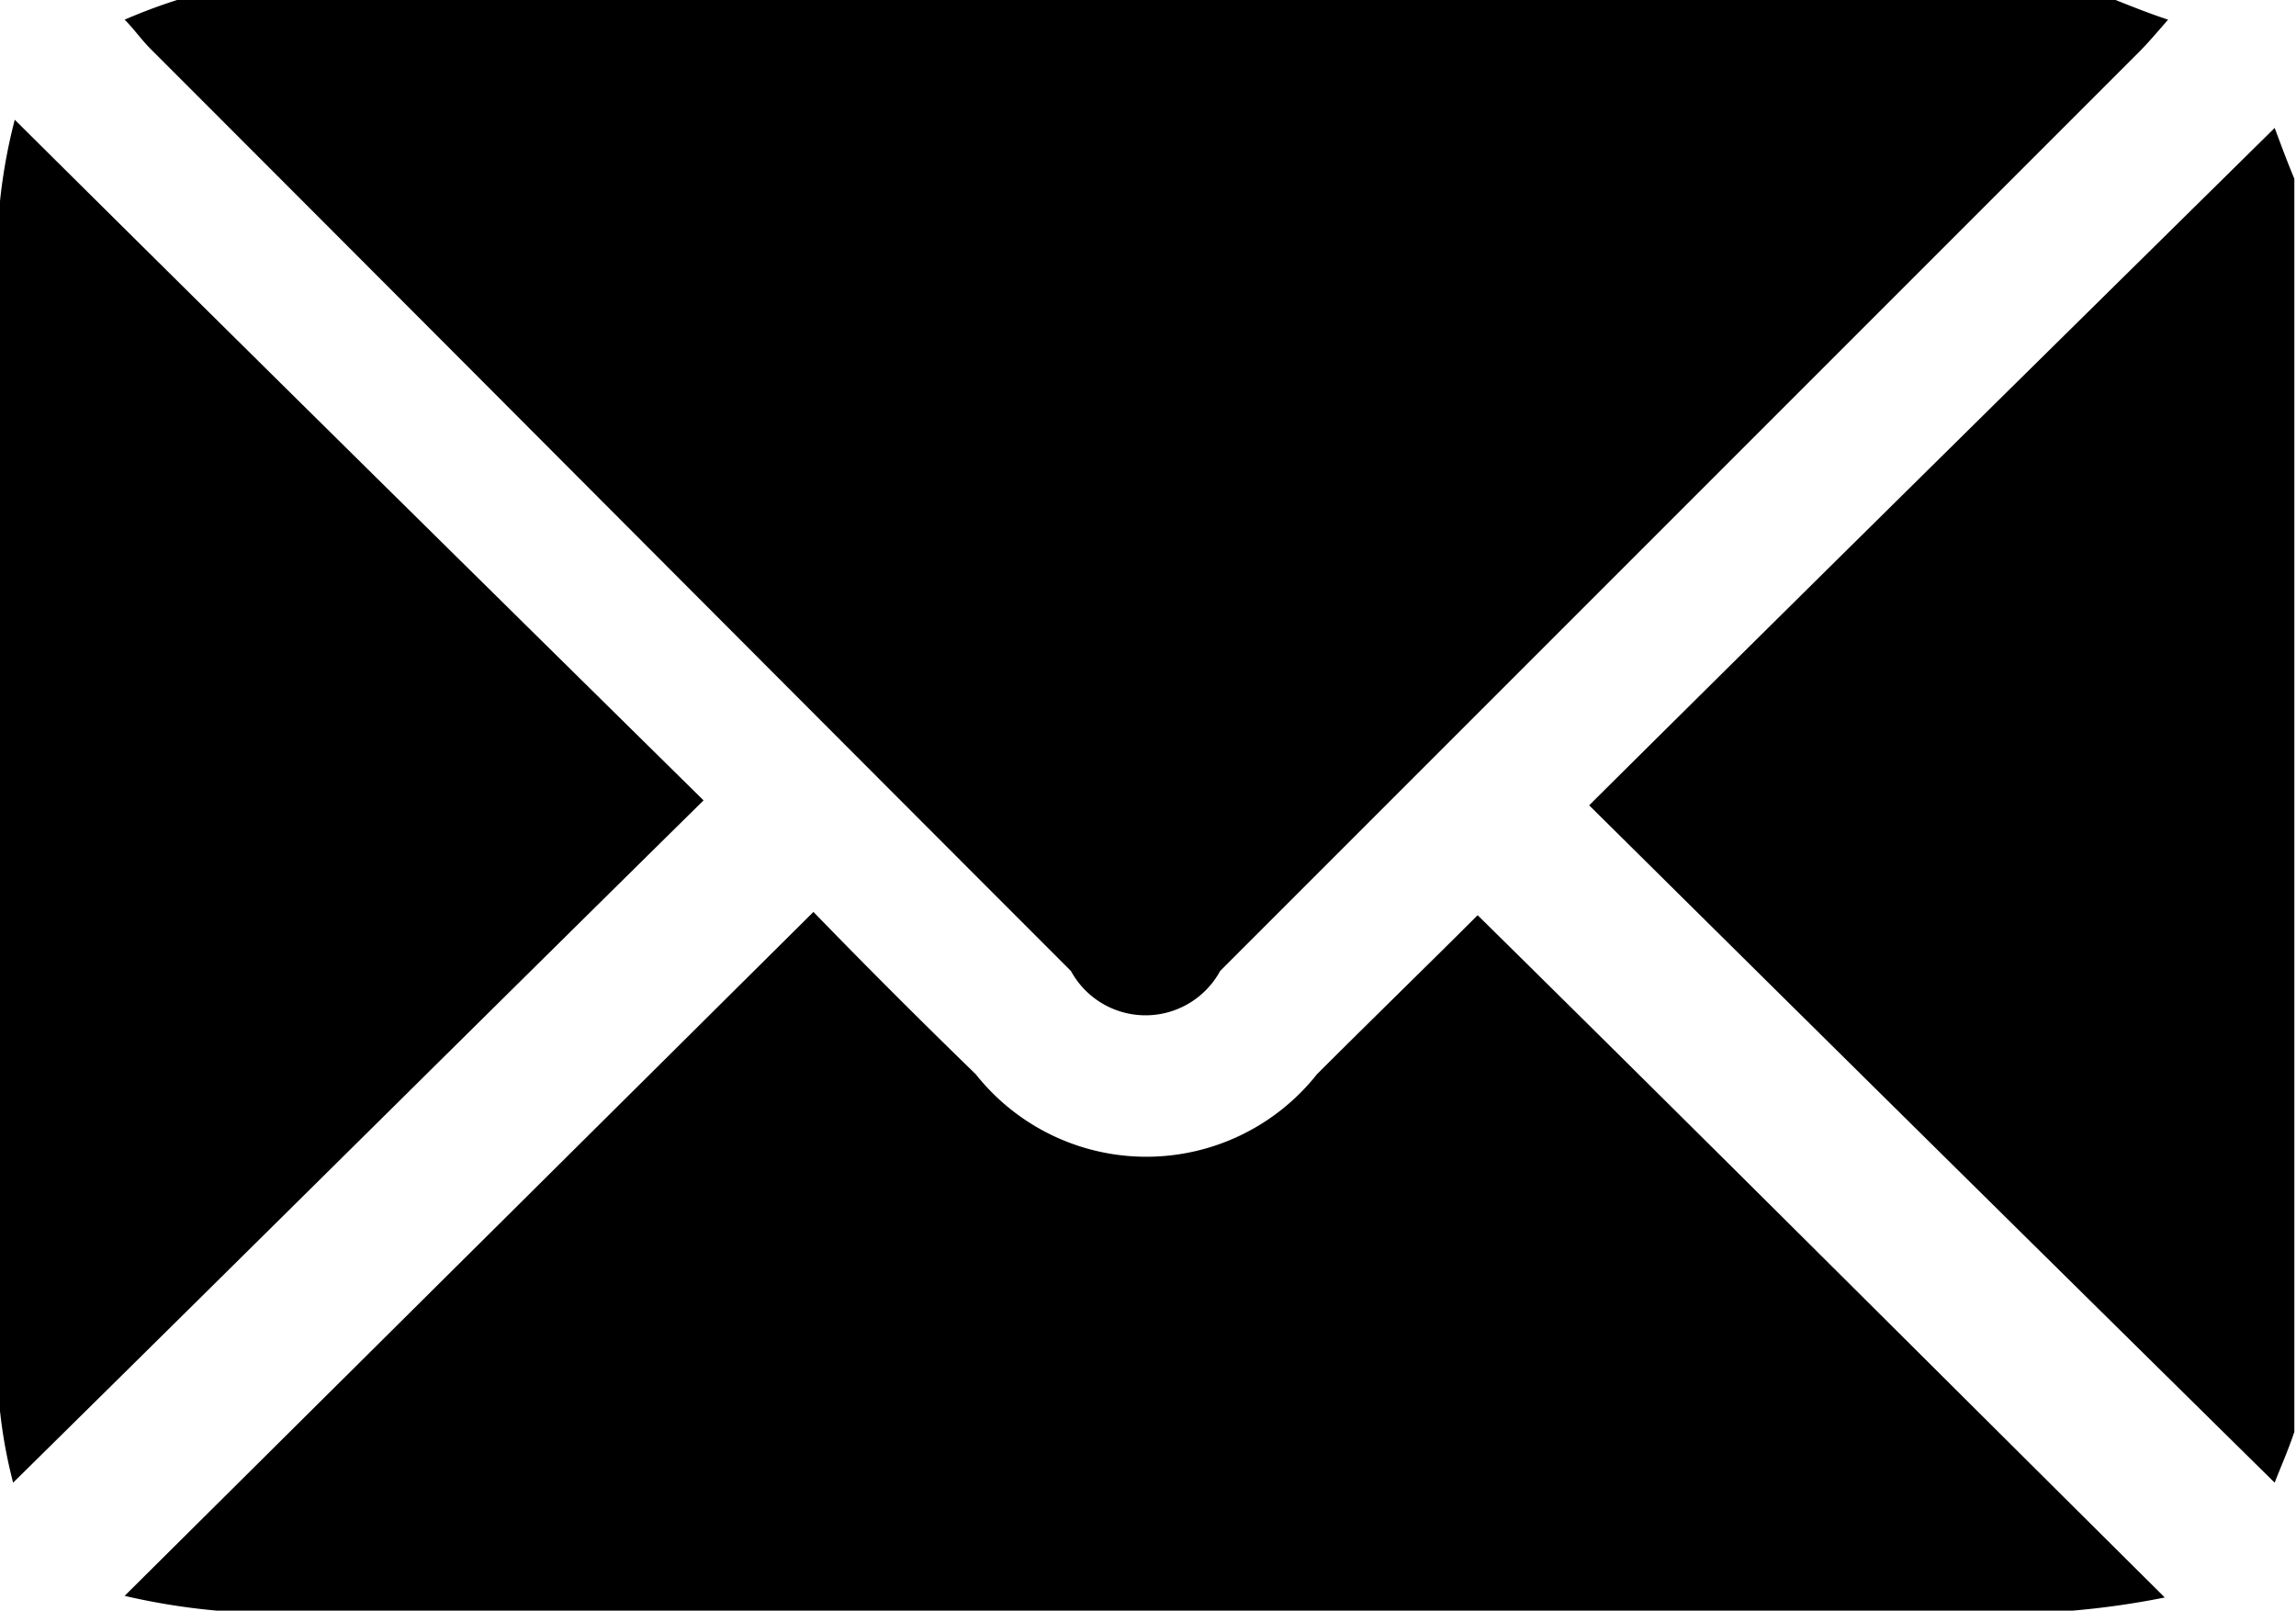 <svg xmlns="http://www.w3.org/2000/svg" width="14" height="9.82" viewBox="0 0 14 9.82">
  <defs>
    <style>
      .cls-1 {
        fill-rule: evenodd;
      }
    </style>
  </defs>
  <path id="形状_583" data-name="形状 583" class="cls-1" d="M1631.08,6601.09h11.82c0.1,0.04.2,0.08,0.32,0.12-0.07.08-.12,0.14-0.18,0.2l-5.6,5.6a0.518,0.518,0,0,1-.91,0c-1.87-1.87-3.74-3.75-5.61-5.62-0.06-.06-0.1-0.12-0.16-0.18A3.318,3.318,0,0,1,1631.08,6601.09Zm12.91,8.73c-0.04.12-.09,0.23-0.12,0.31q-2.085-2.055-4.18-4.13c1.39-1.38,2.78-2.75,4.18-4.13,0.03,0.08.07,0.19,0.12,0.31v7.64Zm-9.03-3.17c0.31,0.32.65,0.66,0.99,0.99a1.327,1.327,0,0,0,2.08,0c0.33-.33.67-0.66,0.98-0.97,1.39,1.37,2.77,2.75,4.19,4.16a5.032,5.032,0,0,1-.56.08h-11.32a4.055,4.055,0,0,1-.56-0.09Zm-4.87-4.83c1.42,1.41,2.81,2.78,4.2,4.15-1.41,1.39-2.8,2.77-4.21,4.16a3.008,3.008,0,0,1-.09-0.55v-7.15A3.37,3.37,0,0,1,1630.09,6601.82Z" transform="translate(-1630 -6601.09)"/>
</svg>
